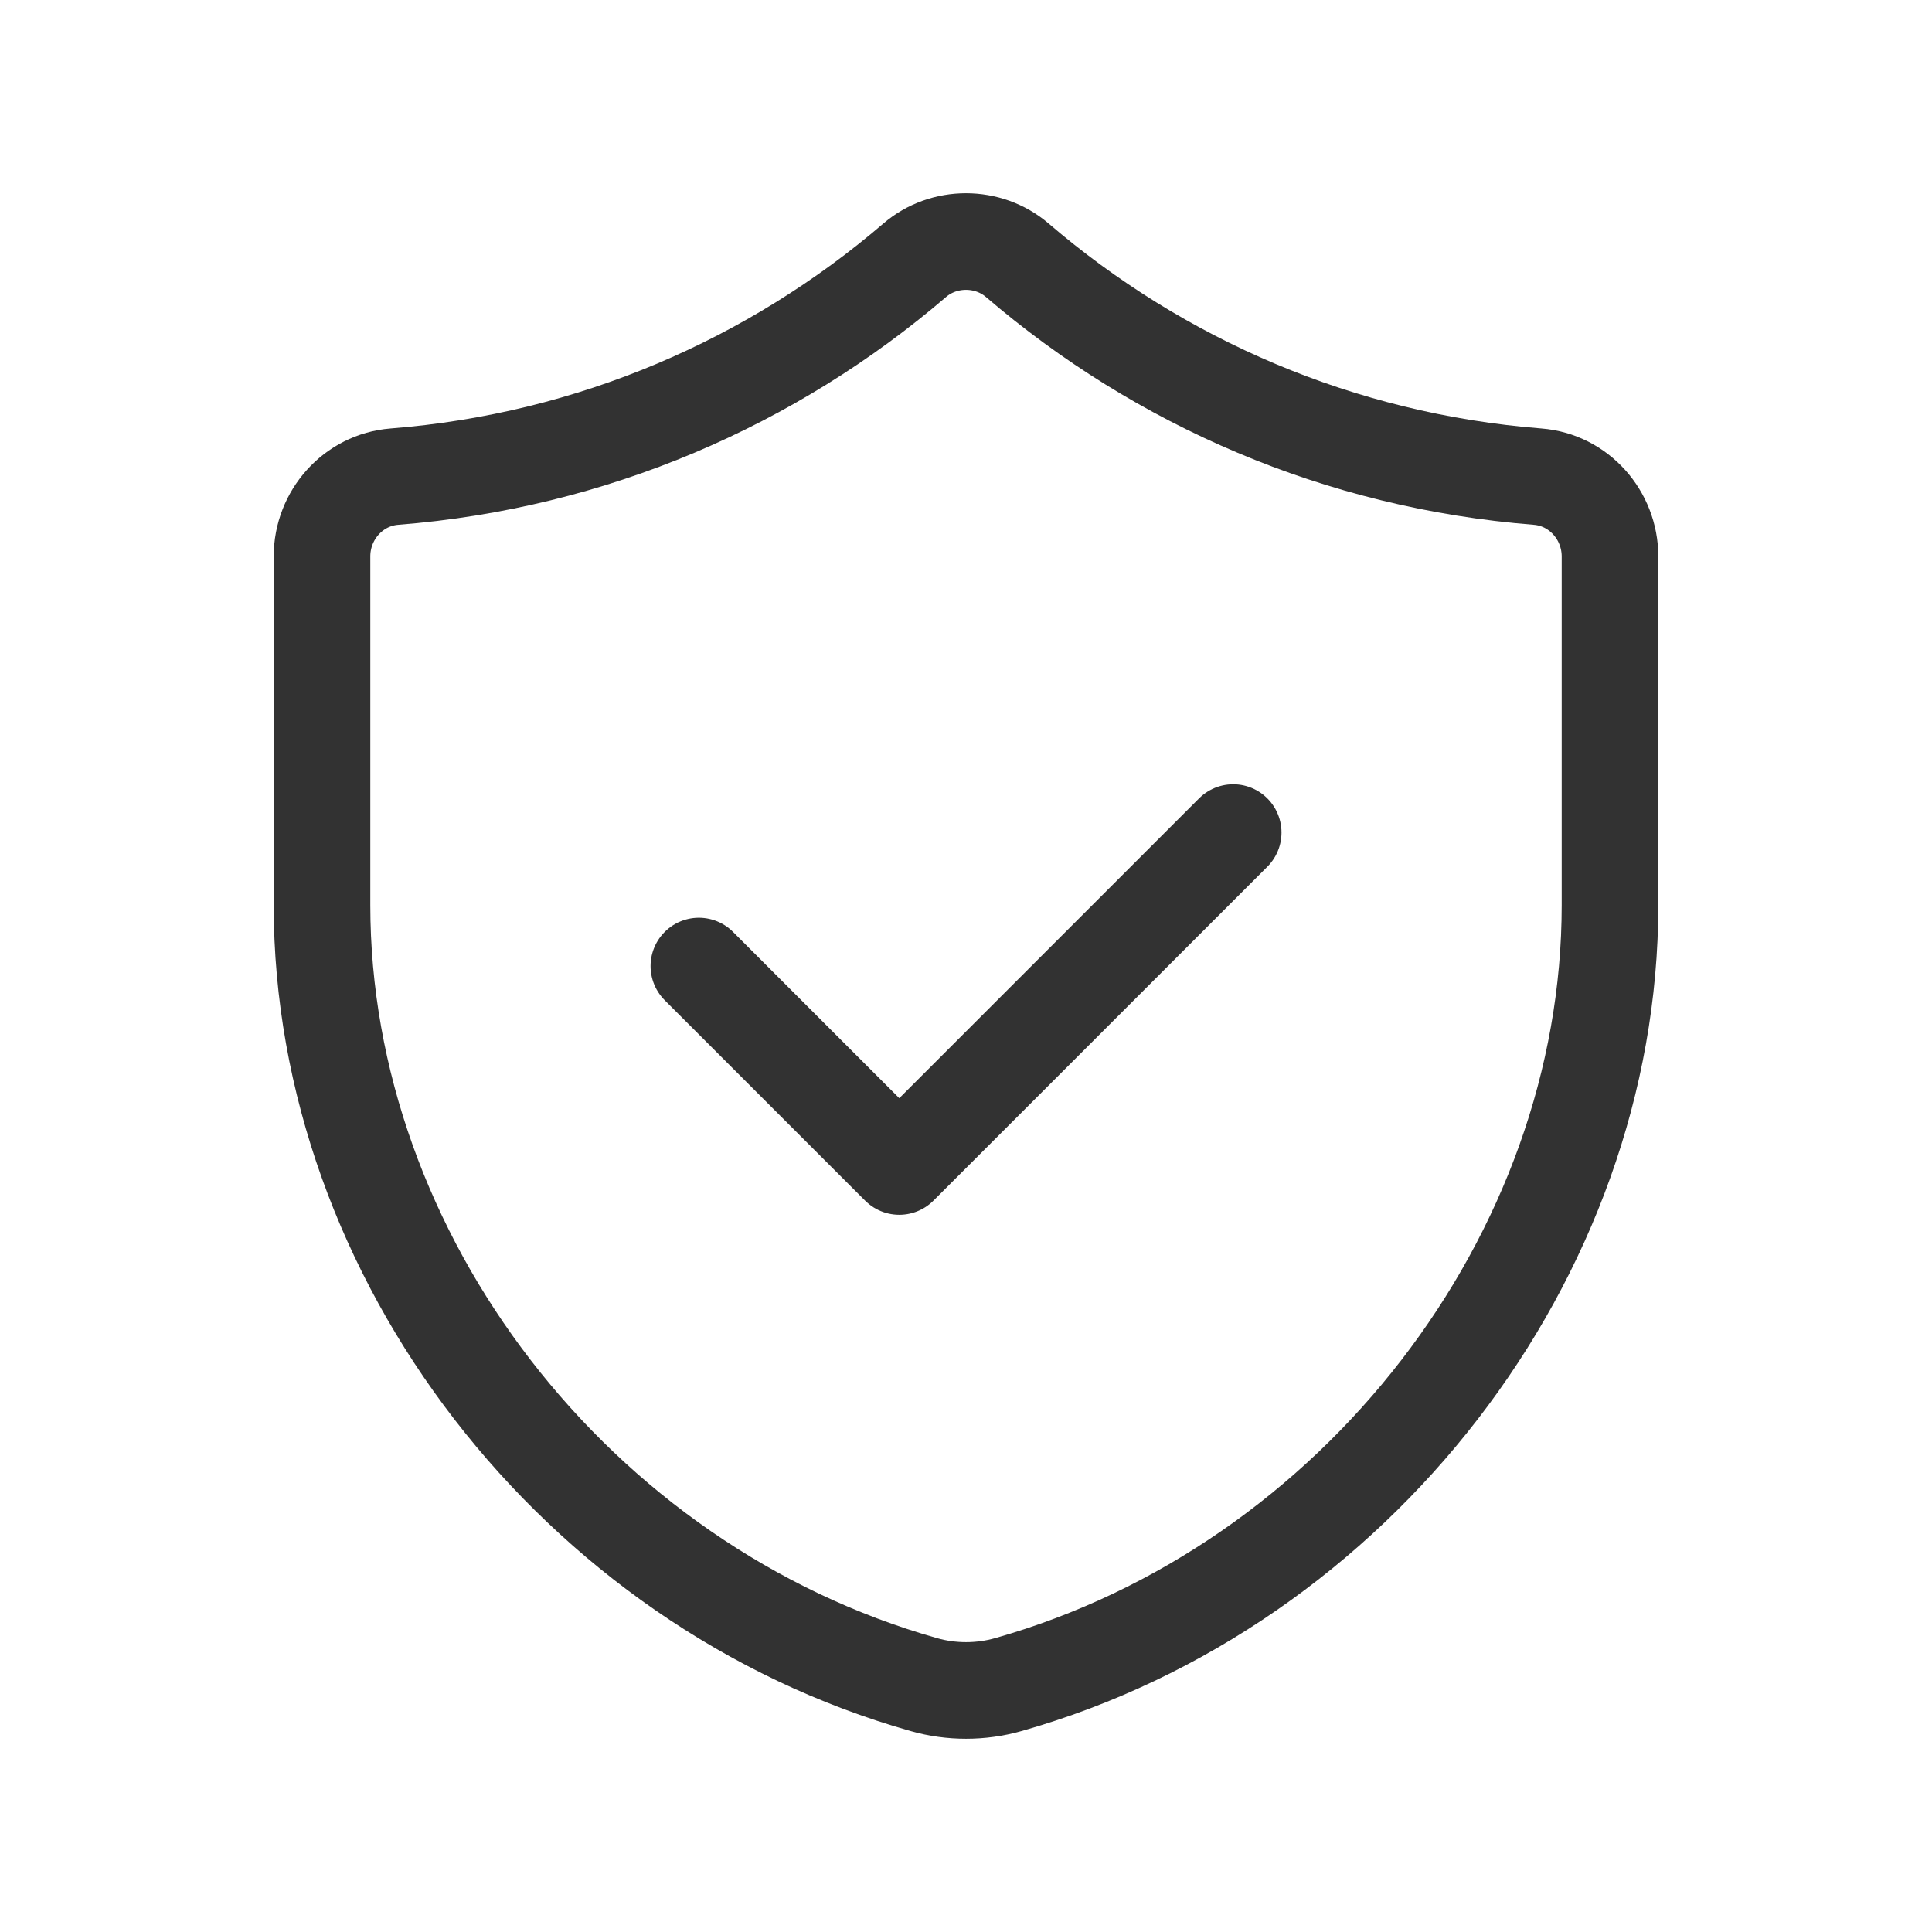 <?xml version="1.0" encoding="UTF-8"?>
<svg width="30px" height="30px" viewBox="0 0 30 30" version="1.1" xmlns="http://www.w3.org/2000/svg" xmlns:xlink="http://www.w3.org/1999/xlink">
    <title>shield-protected-checkmark.1</title>
    <defs>
        <filter id="filter-1">
            <feColorMatrix in="SourceGraphic" type="matrix" values="0 0 0 0 0.027 0 0 0 0 0.82 0 0 0 0 0.773 0 0 0 1 0"></feColorMatrix>
        </filter>
    </defs>
    <g id="Page-1" stroke="none" stroke-width="1" fill="none" fill-rule="evenodd">
        <g filter="url(#filter-1)" id="shield-protected-checkmark.1">
            <g>
                <polygon id="a" points="0 0 30 0 30 30 0 30"></polygon>
                <polygon id="a" points="0 0 30 0 30 30 0 30"></polygon>
                <polyline id="Path" stroke="#323232" stroke-width="1.5" stroke-linecap="round" stroke-linejoin="round" points="19.149 12.928 13.964 18.113 10.852 15.001"></polyline>
                <path d="M23.875,7.401 C20.801,7.159 18.004,5.935 15.796,4.041 C15.344,3.654 14.655,3.654 14.204,4.041 C11.996,5.934 9.199,7.159 6.125,7.401 C5.485,7.451 5,7.999 5,8.64 L5,14.053 C5,19.511 8.945,24.63 14.348,26.159 C14.771,26.279 15.23,26.279 15.654,26.159 C21.055,24.629 25,19.512 25,14.054 L25,8.641 C25,7.999 24.515,7.451 23.875,7.401 Z" id="Path" stroke="#323232" stroke-width="1.5" stroke-linecap="round" stroke-linejoin="round"></path>
            </g>
        </g>
    </g>
</svg>